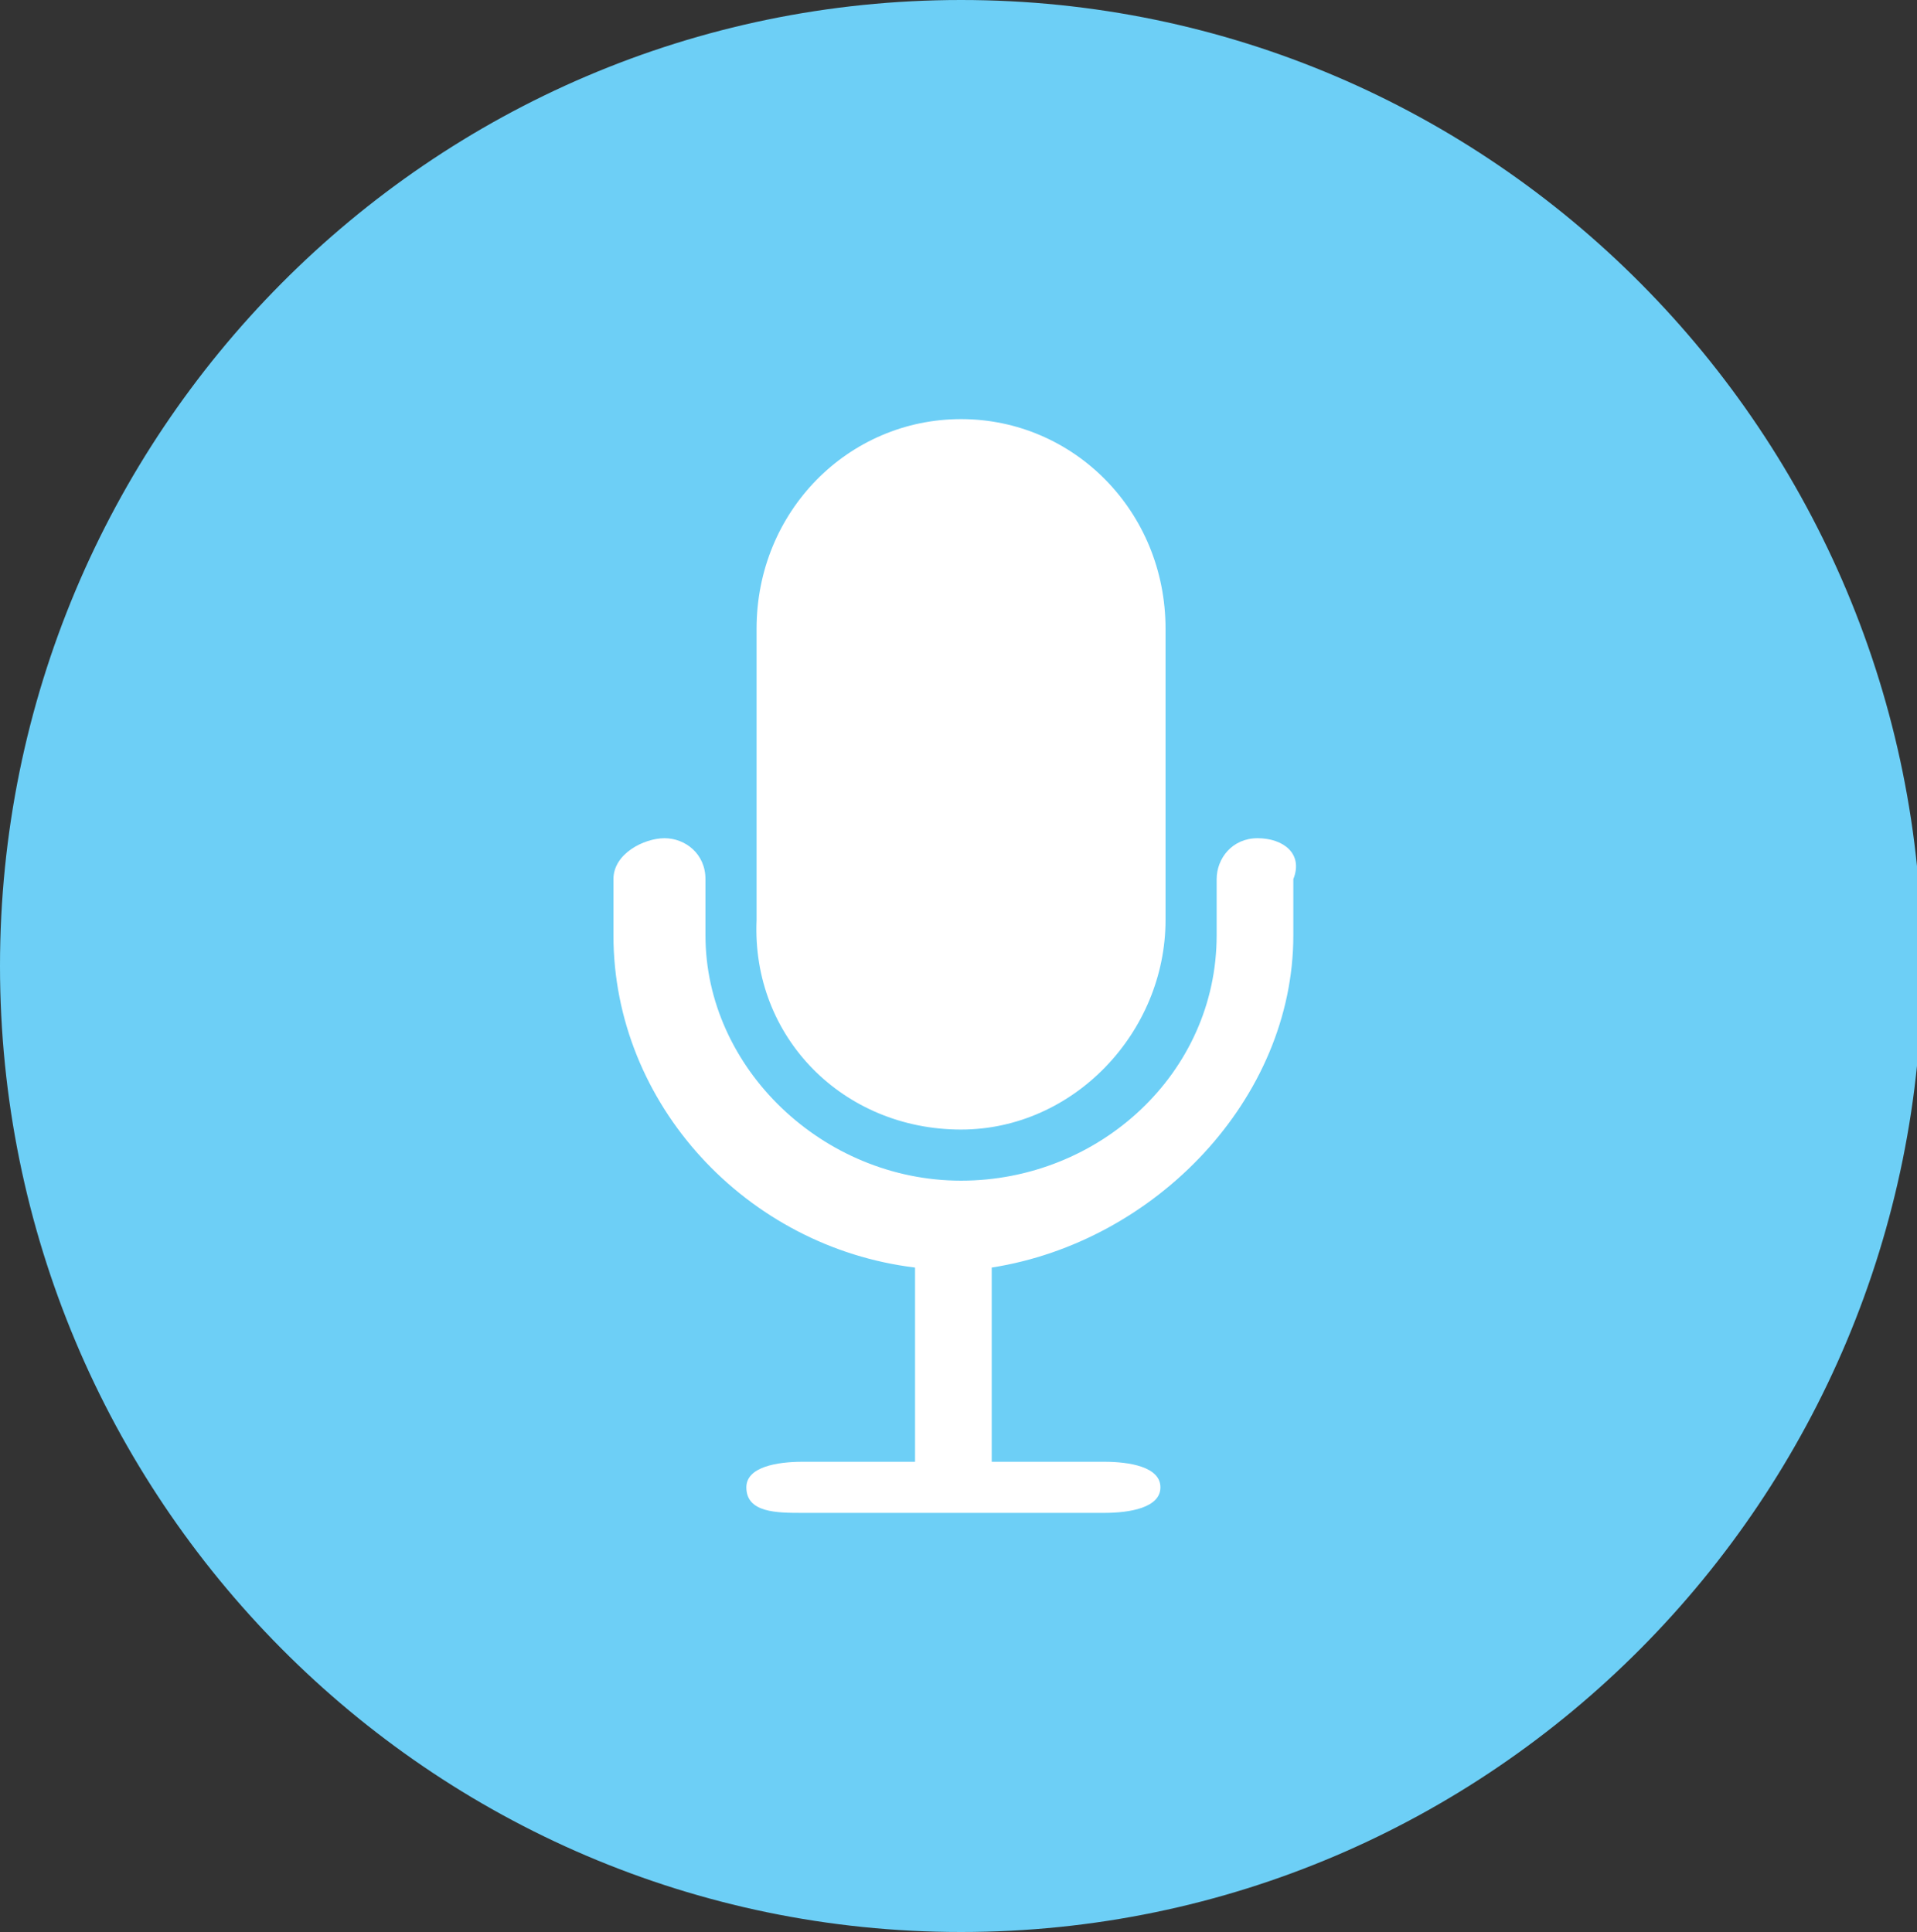 <?xml version="1.0" encoding="utf-8"?>
<!-- Generator: Adobe Illustrator 21.1.0, SVG Export Plug-In . SVG Version: 6.00 Build 0)  -->
<svg version="1.1" id="图层_1" xmlns="http://www.w3.org/2000/svg" xmlns:xlink="http://www.w3.org/1999/xlink" x="0px" y="0px"
	 viewBox="0 0 37.5 37.8" style="enable-background:new 0 0 37.5 37.8;" xml:space="preserve">
<rect x="0" y="0" width="37.5" height="37.8" fill="#333333" stroke="none"/>
<style type="text/css">
	.st0{fill-rule:evenodd;clip-rule:evenodd;fill:#6DCFF6;}
	.st1{fill:#FFFFFF;}
</style>
<g>
	<path class="st0" d="M18.8,0c10.4,0,18.8,8.5,18.8,18.9c0,10.4-8.4,18.9-18.8,18.9S0,29.3,0,18.9C0,8.5,8.4,0,18.8,0z"/>
	<g>
		<path class="st1" d="M18.8,22.1c2.2,0,4-1.9,4-4.1v-5.7c0-2.3-1.8-4.1-4-4.1s-4,1.8-4,4.1V18C14.7,20.3,16.5,22.1,18.8,22.1
			L18.8,22.1z"/>
		<path class="st1" d="M24.6,16.4c-0.5,0-0.8,0.4-0.8,0.8v1.1c0,2.7-2.3,4.8-5,4.8s-5-2.2-5-4.8v-1.1c0-0.5-0.4-0.8-0.8-0.8
			S12,16.7,12,17.2v1.1c0,3.3,2.6,6.1,5.9,6.5v3.8h-2.2c-0.5,0-1.1,0.1-1.1,0.5c0,0.5,0.6,0.5,1.1,0.5h5.9c0.5,0,1.1-0.1,1.1-0.5
			s-0.6-0.5-1.1-0.5h-2.2v-3.8c3.2-0.5,5.9-3.3,5.9-6.5v-1.1C25.5,16.7,25.1,16.4,24.6,16.4L24.6,16.4z"/>
	</g>
</g>
</svg>
